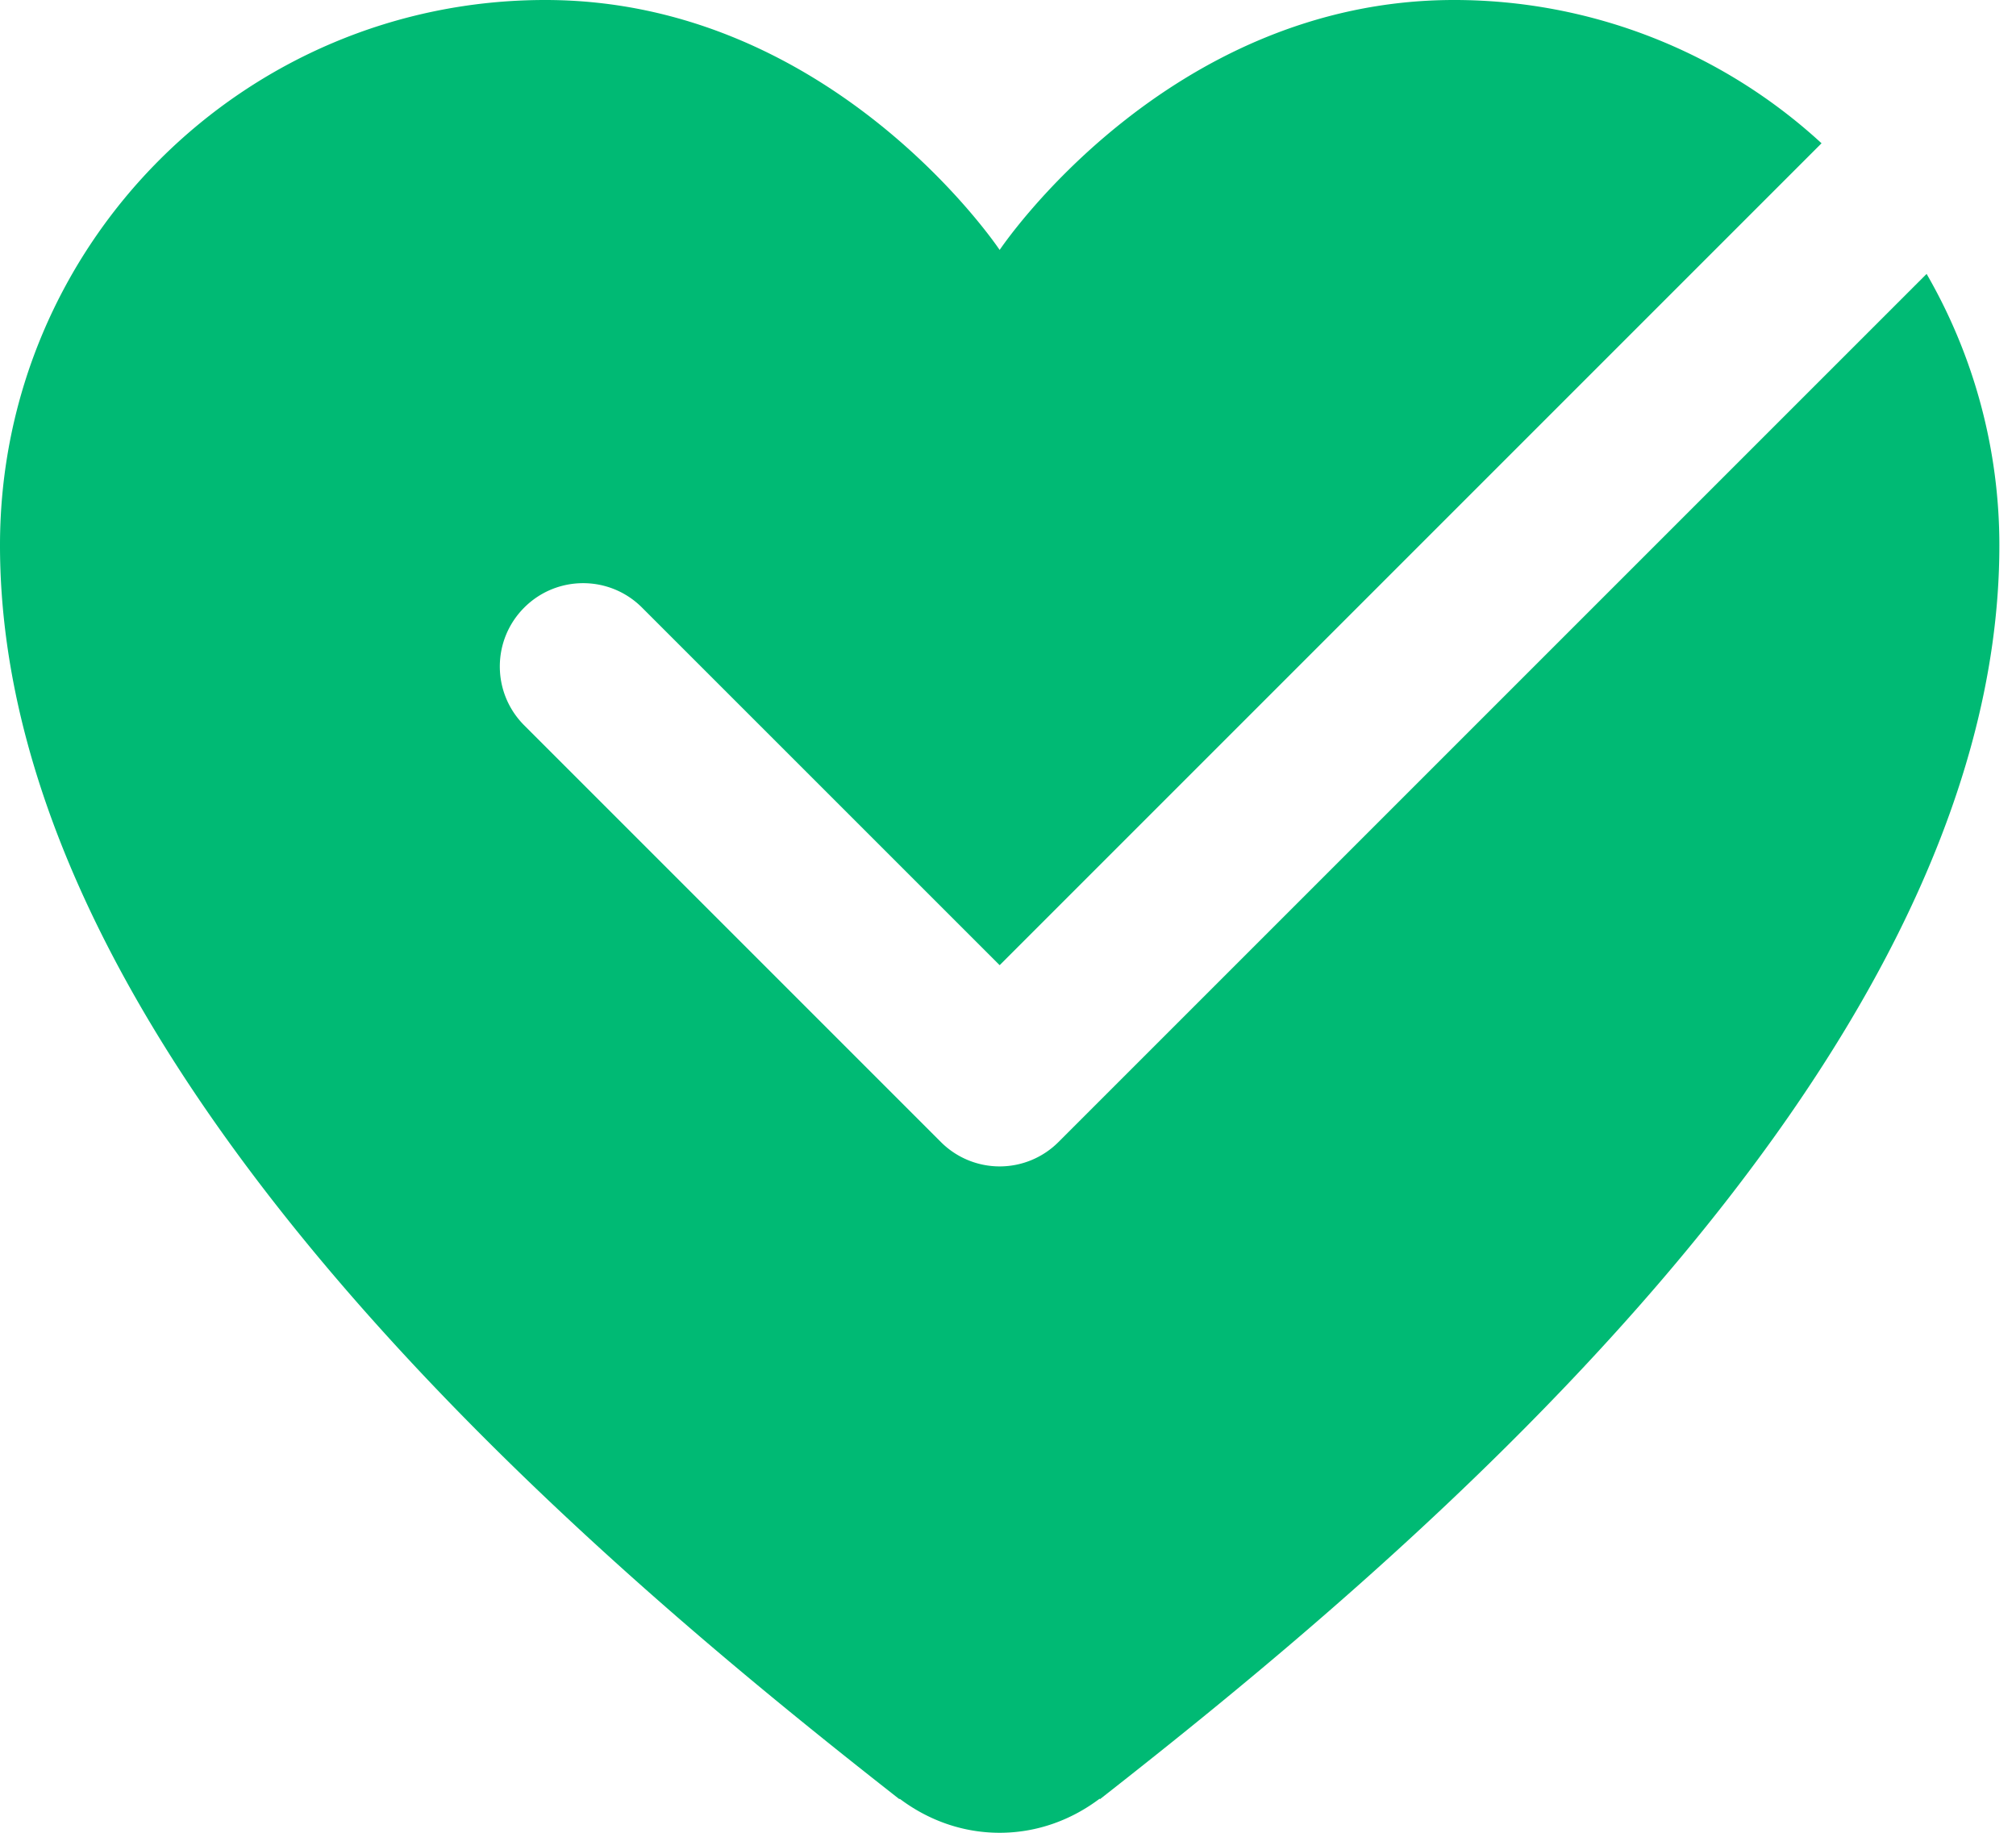 <?xml version="1.0" encoding="utf-8"?>
<svg xmlns="http://www.w3.org/2000/svg" width="44" height="40" viewBox="0 0 44 40">
  <path fill="#00BA74" fill-rule="nonzero" d="M23.104 24.922a1.813 1.813 0 0 1-2.571 0l-9.091-9.091c-.711-.711-.711-1.86 0-2.571.71-.71 1.86-.71 2.57 0l7.806 7.805L39.756 3.127A11.84 11.84 0 0 0 31.736 0c-6.281 0-9.918 5.455-9.918 5.455S18.182 0 11.9 0C5.327 0 0 5.327 0 11.9c0 11.53 13.493 22.556 19.63 27.367l.006-.01c.61.46 1.36.743 2.182.743.822 0 1.573-.284 2.182-.744l.007.011c6.137-4.81 19.63-15.838 19.63-27.367a11.84 11.84 0 0 0-1.588-5.922L23.104 24.922z"/>
</svg>